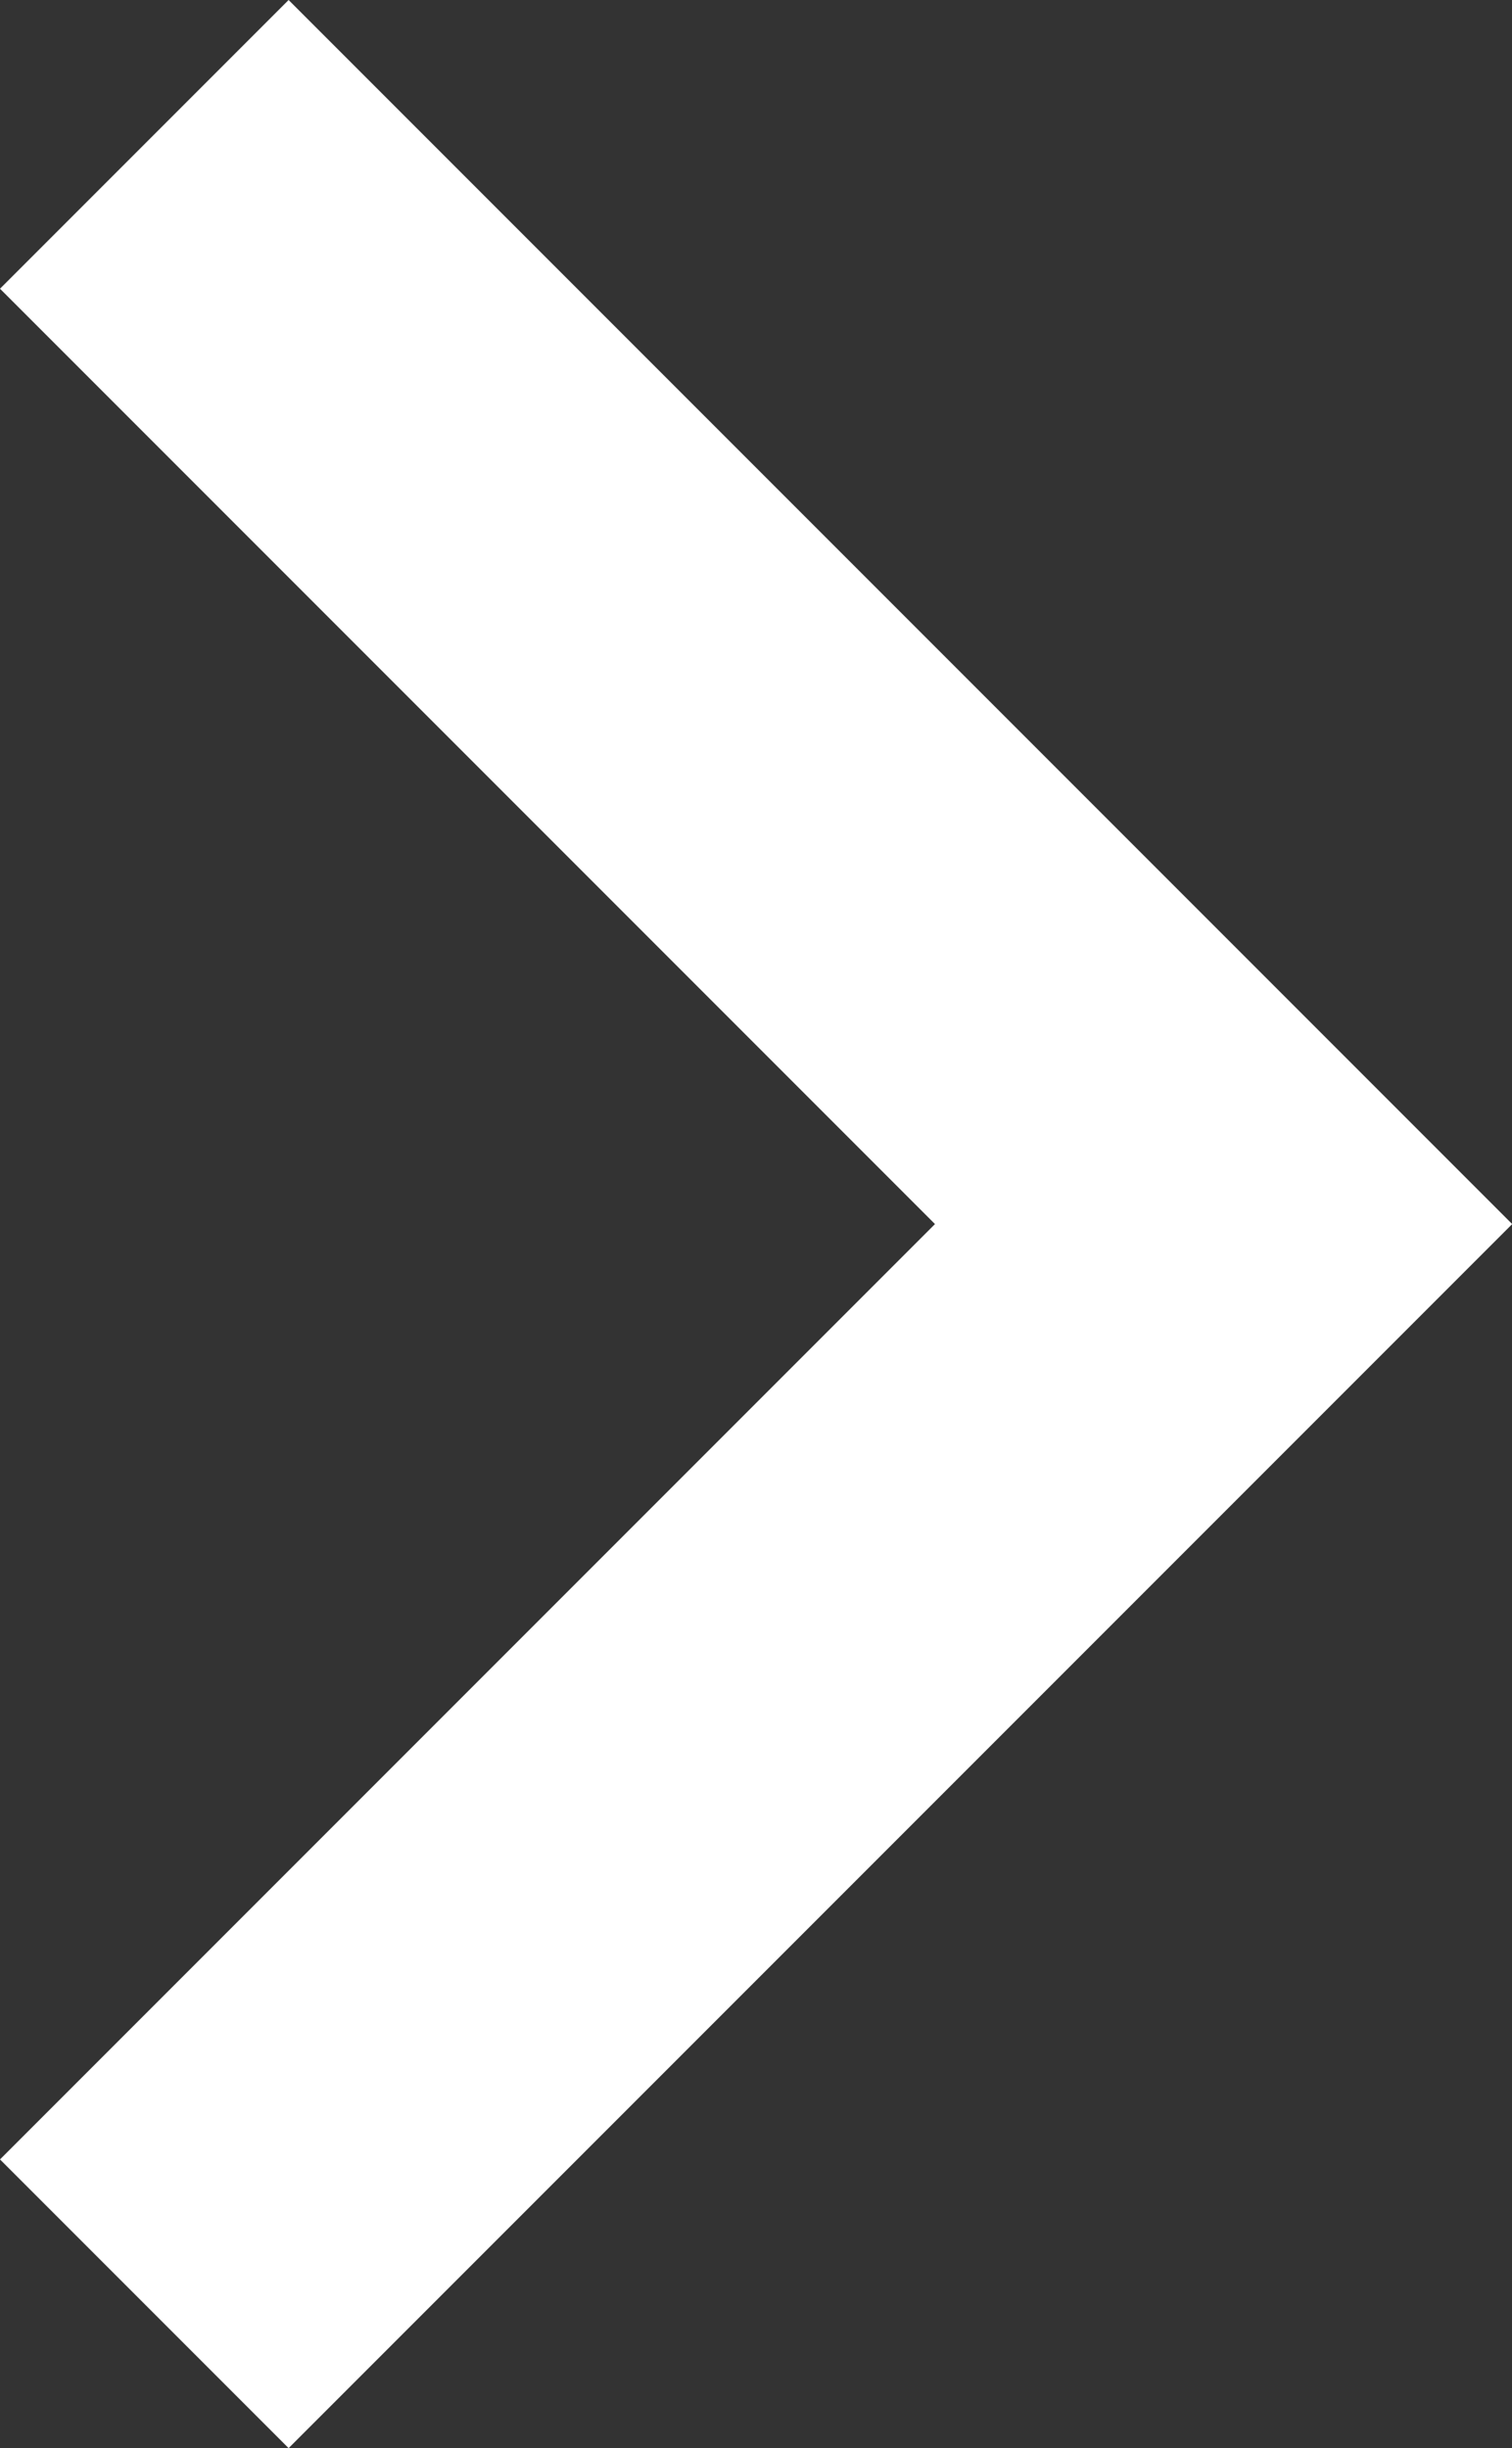 <svg xmlns="http://www.w3.org/2000/svg" width="7.979" height="12.914" viewBox="0 0 7.979 12.914">
  <rect x="0" y="0" width="7.979" height="12.914" fill="#333333" stroke="none"/>
  <path id="Tracé_374" data-name="Tracé 374" d="M11.391,48.907,6.457,53.841,1.523,48.907,0,50.43l6.457,6.457,6.457-6.457Z" transform="translate(-48.907 12.914) rotate(-90)" fill="#fff"/>
</svg>
